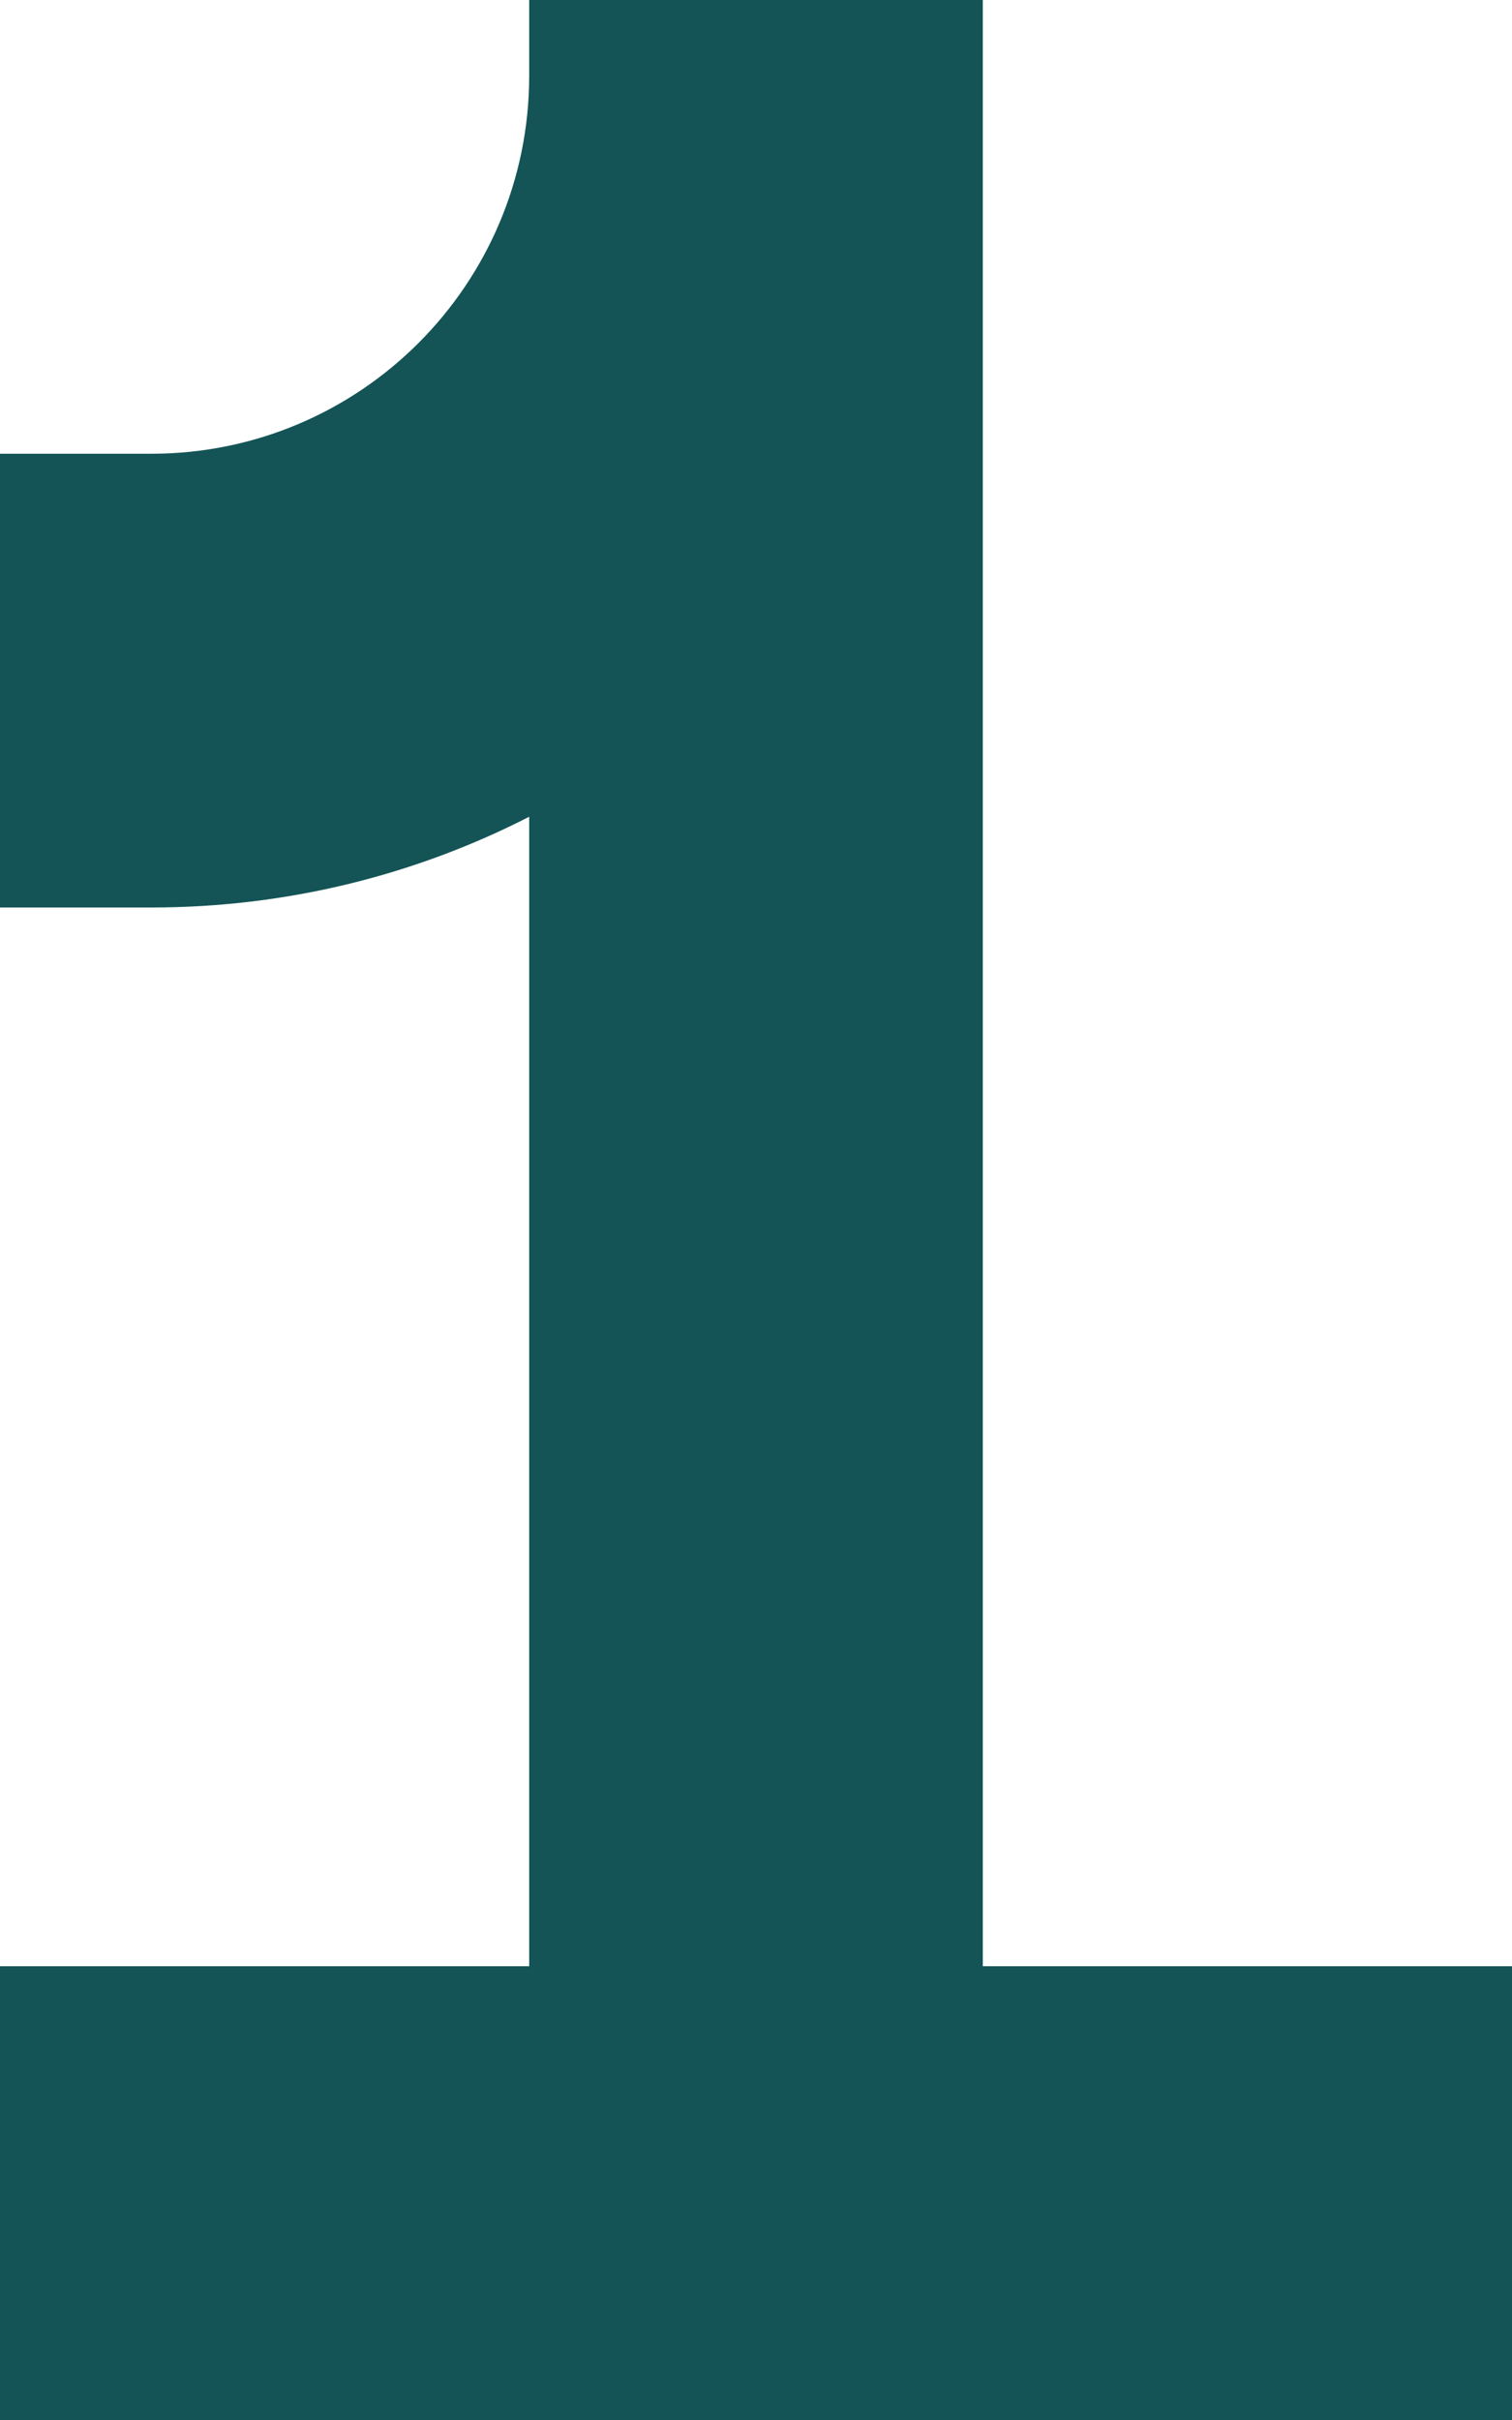 <?xml version="1.0" encoding="UTF-8" standalone="no"?><svg xmlns="http://www.w3.org/2000/svg" xmlns:xlink="http://www.w3.org/1999/xlink" fill="none" height="16" preserveAspectRatio="xMidYMid meet" style="fill: none" version="1" viewBox="3.0 0.0 10.0 16.0" width="10" zoomAndPan="magnify"><g id="change1_1"><path d="M3 13H6.5V5.4C5.75 5.784 4.9 6 4 6H3V3H4C5.381 3 6.5 1.881 6.5 0.5V0H9.5V13H13V16H3V13Z" fill="#145456"/></g></svg>